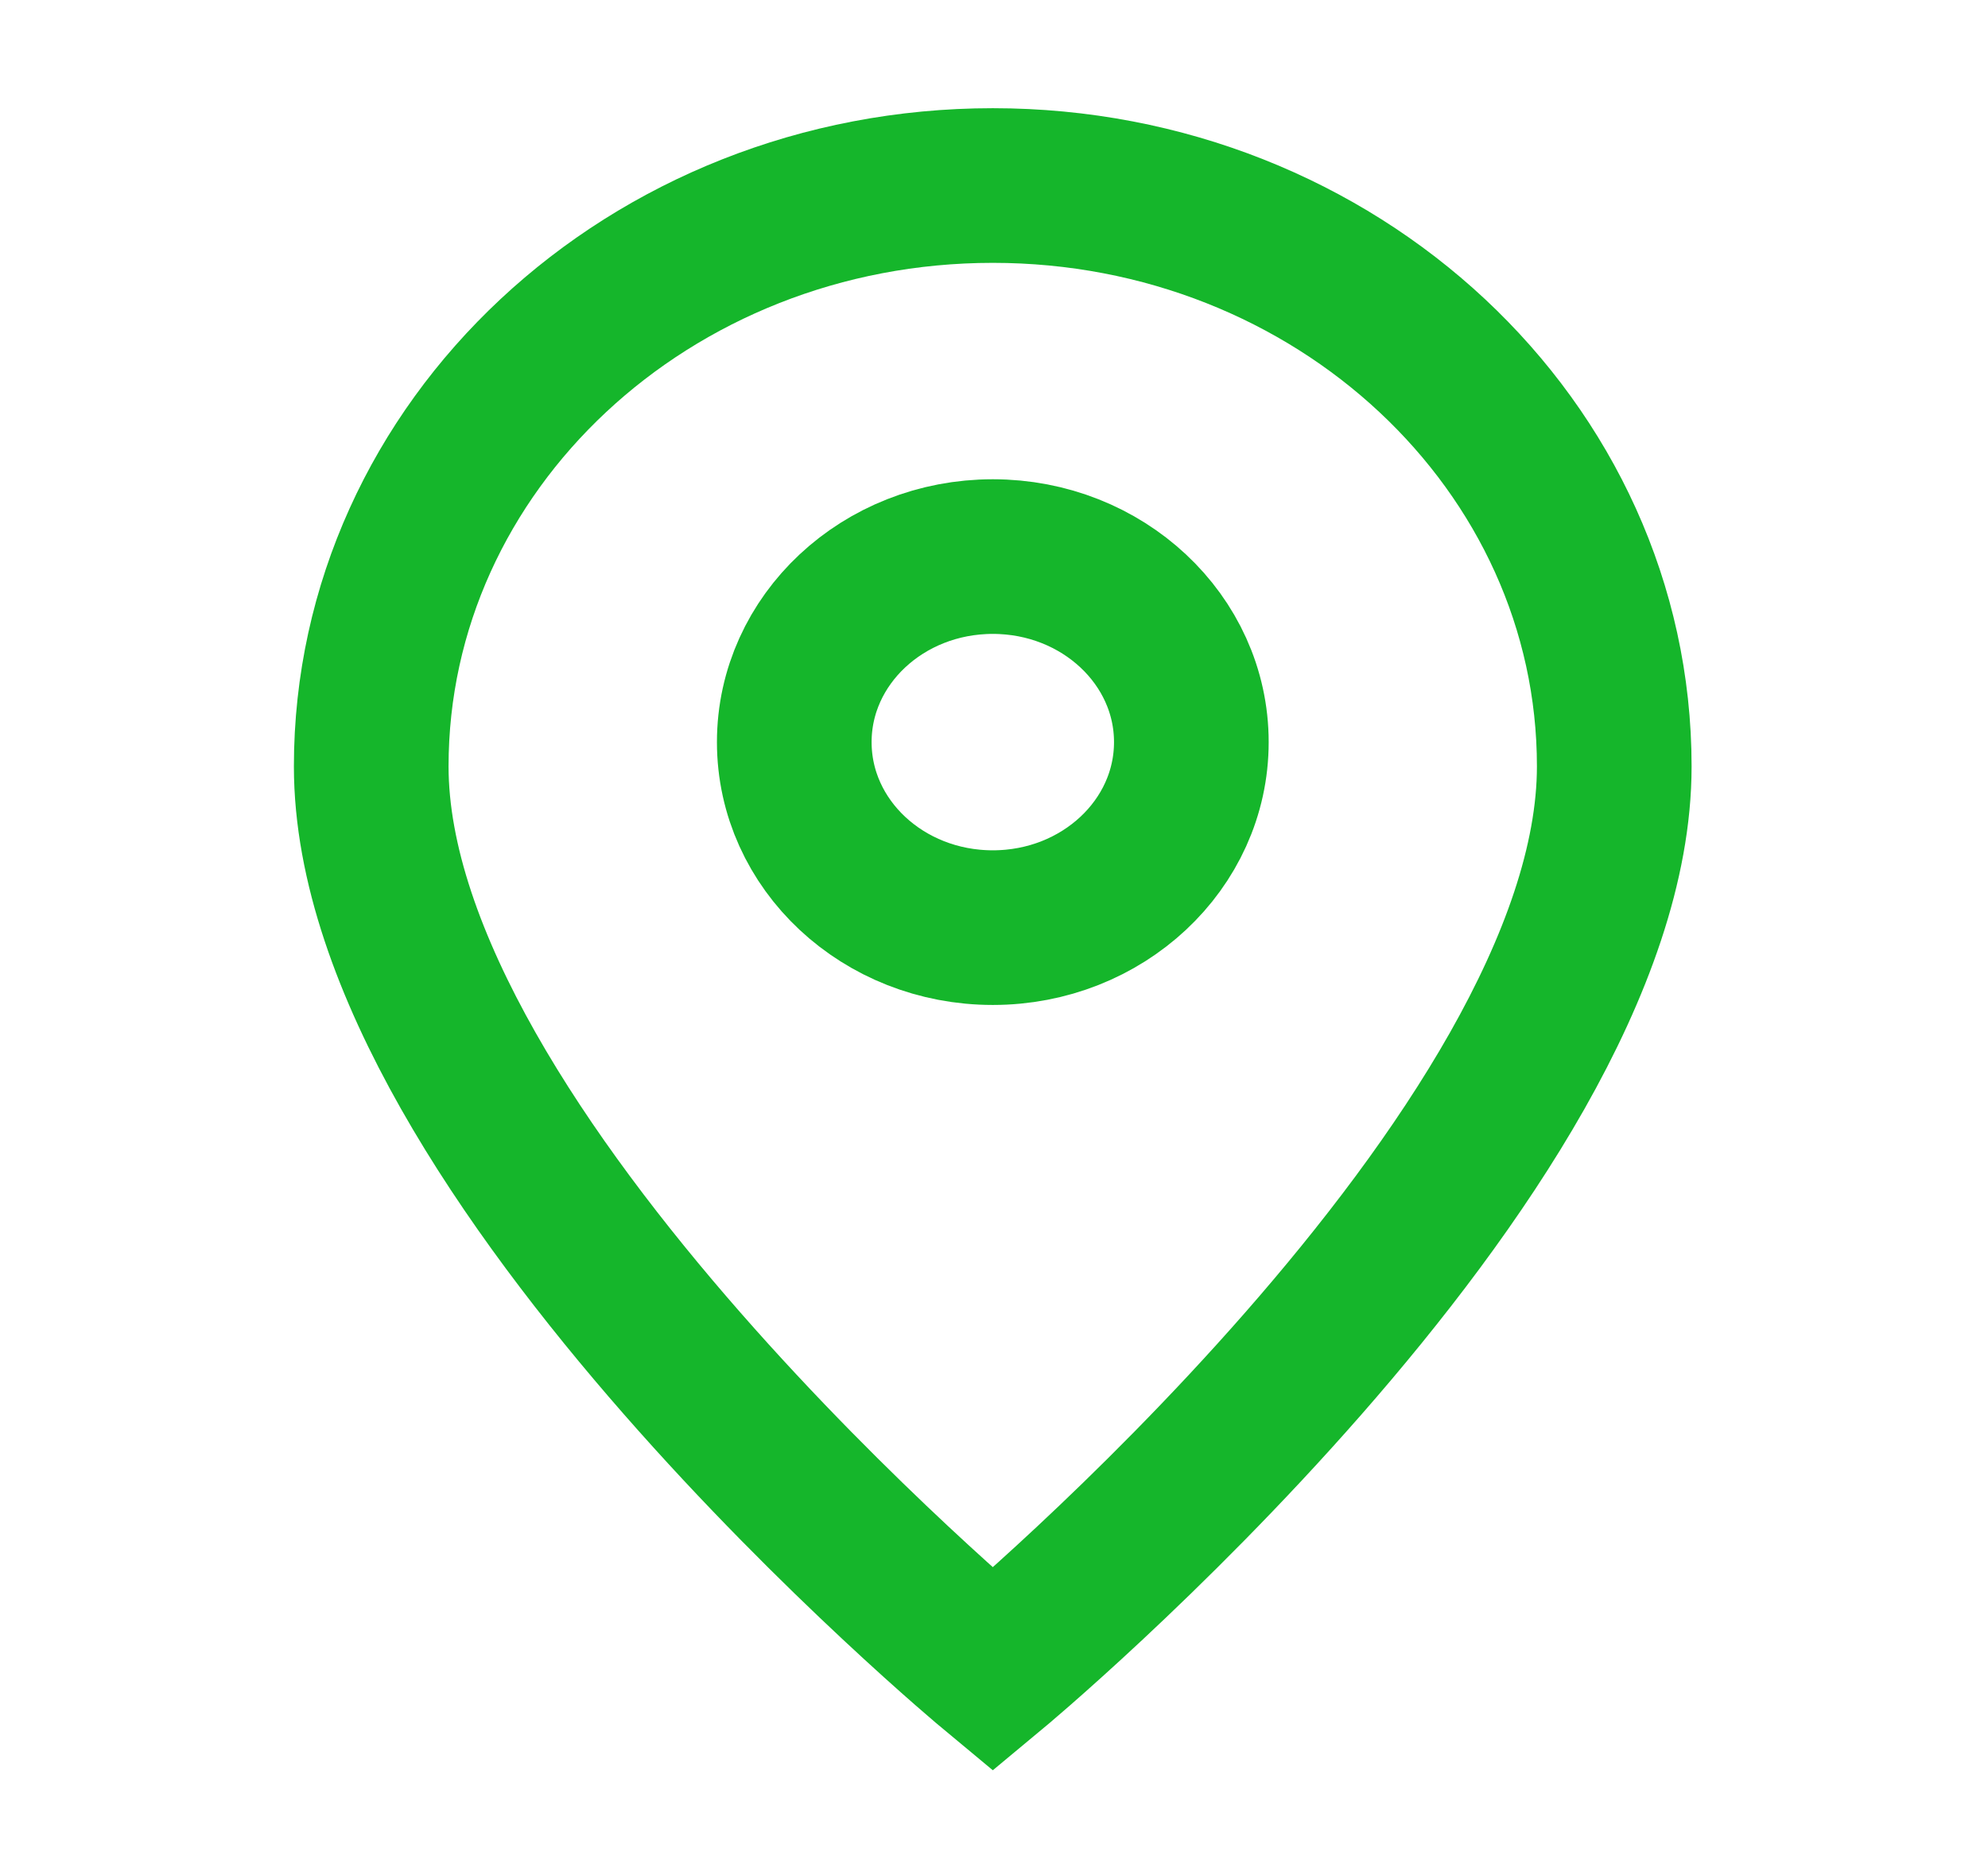 <?xml version="1.0" encoding="UTF-8"?> <svg xmlns="http://www.w3.org/2000/svg" width="15" height="14" viewBox="0 0 15 14" fill="none"><path d="M7.491 12.6C7.491 12.6 12.18 8.705 12.18 5.783C12.18 3.363 10.081 1.4 7.491 1.4C4.9 1.4 2.801 3.363 2.801 5.783C2.801 8.705 7.491 12.6 7.491 12.6Z" stroke="#15B62B" stroke-width="1.167"></path><path d="M8.989 5.6C8.989 6.374 8.318 7 7.491 7C6.663 7 5.993 6.374 5.993 5.6C5.993 4.827 6.663 4.2 7.491 4.2C8.318 4.2 8.989 4.827 8.989 5.6Z" stroke="#15B62B" stroke-width="1.167"></path></svg> 